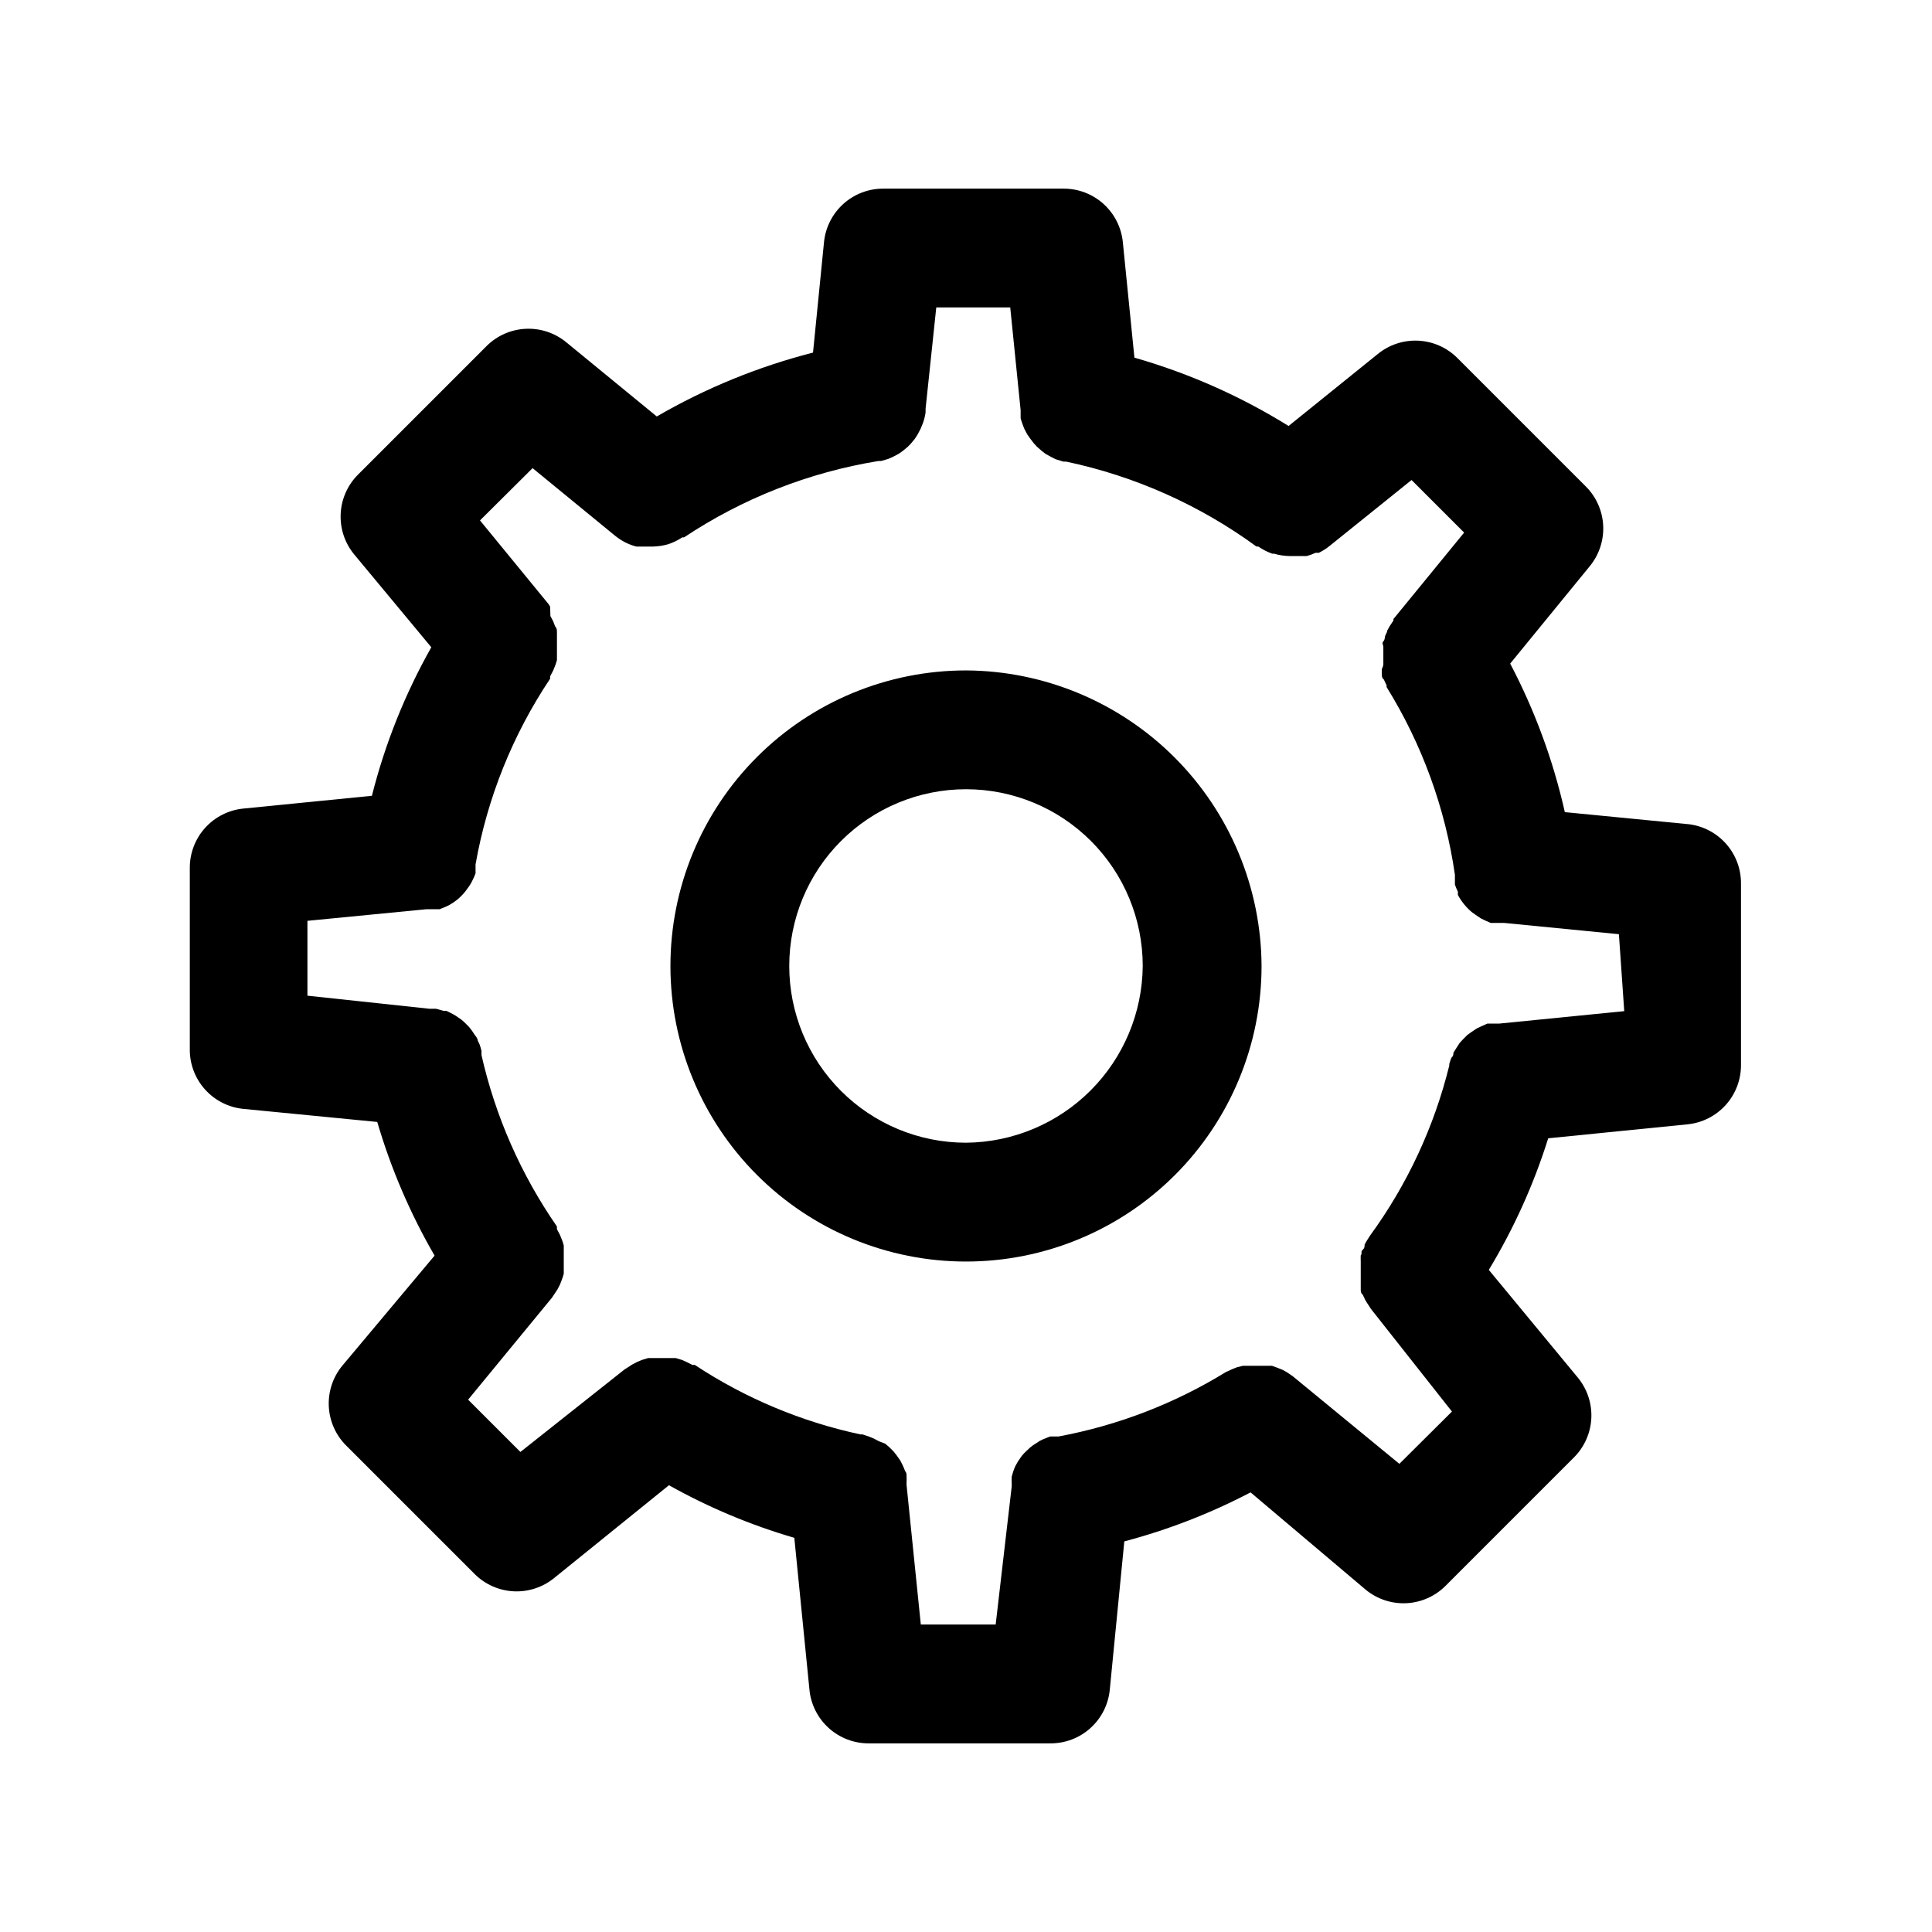 <?xml version="1.0" encoding="UTF-8"?>
<!-- Uploaded to: ICON Repo, www.svgrepo.com, Generator: ICON Repo Mixer Tools -->
<svg fill="#000000" width="800px" height="800px" version="1.1" viewBox="144 144 512 512" xmlns="http://www.w3.org/2000/svg">
 <g>
  <path d="m400 321.67c-20.773 0-40.699 8.254-55.387 22.941s-22.941 34.613-22.941 55.387 8.254 40.695 22.941 55.383c14.688 14.691 34.613 22.941 55.387 22.941s40.695-8.25 55.383-22.941c14.691-14.688 22.941-34.609 22.941-55.383-0.102-20.742-8.387-40.605-23.055-55.273-14.668-14.664-34.531-22.953-55.27-23.055zm0 125.16c-12.426 0-24.336-4.934-33.121-13.719-8.785-8.781-13.719-20.695-13.719-33.117 0-12.426 4.934-24.336 13.719-33.121s20.695-13.719 33.121-13.719c12.422 0 24.336 4.934 33.117 13.719 8.785 8.785 13.719 20.695 13.719 33.121-0.102 12.391-5.07 24.242-13.832 33.004-8.762 8.762-20.613 13.73-33.004 13.832z"/>
  <path d="m591.76 362.45-33.062-3.227c-3.082-13.699-7.953-26.934-14.484-39.363l21.098-25.816c2.473-3.019 3.738-6.848 3.551-10.746-0.191-3.898-1.82-7.59-4.574-10.352l-34.086-34.086c-2.766-2.758-6.453-4.387-10.352-4.574-3.898-0.191-7.731 1.074-10.746 3.551l-23.617 19.051c-12.715-7.898-26.465-13.992-40.855-18.105l-3.07-30.621v-0.004c-0.391-3.894-2.223-7.508-5.133-10.129-2.91-2.617-6.695-4.059-10.609-4.039h-47.707c-3.914-0.02-7.699 1.422-10.609 4.039-2.91 2.621-4.742 6.234-5.133 10.129l-2.914 29.285c-14.512 3.715-28.445 9.41-41.406 16.926l-24.008-19.68c-3.019-2.477-6.848-3.742-10.746-3.551-3.898 0.188-7.59 1.816-10.352 4.574l-34.086 34.086c-2.758 2.762-4.387 6.453-4.574 10.352-0.191 3.894 1.074 7.727 3.551 10.742l20.465 24.641c-6.977 12.363-12.27 25.598-15.742 39.359l-34.086 3.387c-3.898 0.391-7.508 2.223-10.129 5.133s-4.062 6.695-4.043 10.609v48.098c-0.02 3.918 1.422 7.703 4.043 10.613 2.621 2.91 6.231 4.742 10.129 5.133l35.504 3.465c3.629 12.371 8.73 24.266 15.191 35.422l-24.48 29.207c-2.477 3.016-3.742 6.848-3.551 10.746 0.188 3.898 1.816 7.586 4.574 10.352l34.086 34.086c2.762 2.754 6.453 4.383 10.352 4.574 3.894 0.188 7.727-1.078 10.742-3.551l30.387-24.562c10.512 5.887 21.656 10.562 33.223 13.934l4.016 40.305h-0.004c0.395 3.898 2.223 7.508 5.133 10.129 2.914 2.621 6.695 4.059 10.613 4.039h48.098c3.918 0.02 7.699-1.418 10.609-4.039 2.914-2.621 4.742-6.231 5.133-10.129l3.856-39.359h0.004c11.602-3.066 22.824-7.422 33.457-12.988l30.543 25.82c3.016 2.473 6.848 3.738 10.746 3.551 3.898-0.191 7.586-1.82 10.352-4.574l34.086-34.086c2.754-2.766 4.383-6.453 4.574-10.352 0.188-3.898-1.078-7.731-3.551-10.746l-23.617-28.574c6.625-10.953 11.914-22.66 15.742-34.875l36.918-3.699h0.004c3.894-0.391 7.508-2.223 10.129-5.133 2.617-2.91 4.059-6.695 4.039-10.613v-48.098c0.016-3.816-1.355-7.512-3.863-10.395-2.504-2.883-5.973-4.754-9.754-5.269zm-17.32 49.516-33.219 3.305h-3.07l-1.574 0.707-1.18 0.551-1.418 0.945-1.102 0.789-1.18 1.18-0.867 0.945-0.867 1.34-0.789 1.258c0 0.395 0 0.867-0.551 1.34h0.004c-0.215 0.539-0.398 1.09-0.551 1.652v0.395c-4.008 16.258-11.148 31.578-21.02 45.105l-0.551 0.867c-0.316 0.48-0.605 0.98-0.867 1.496 0 0.473 0 0.945-0.551 1.418-0.551 0.473 0 0.945-0.473 1.418v-0.004c-0.027 0.523-0.027 1.051 0 1.574v1.418 1.574 1.496 1.496 1.496c0 0.473 0 0.945 0.551 1.418l0.629 1.34v-0.004c0.289 0.516 0.605 1.016 0.945 1.496l0.551 0.867 21.492 27.234-13.934 13.855-28.262-23.223-1.496-1.023-1.102-0.629-1.574-0.629-1.34-0.473h-7.715l-1.574 0.395-1.18 0.473-1.73 0.789v-0.004c-13.621 8.379-28.672 14.168-44.398 17.082h-2.203l-1.969 0.789-0.789 0.395-1.812 1.18-0.707 0.551-1.496 1.418-0.707 0.789-1.023 1.496-0.629 1.102v-0.004c-0.238 0.512-0.449 1.039-0.629 1.574l-0.395 1.34c-0.031 0.574-0.031 1.152 0 1.73v0.867l-4.25 36.602h-19.84l-3.777-36.996v-0.629c0.031-0.578 0.031-1.156 0-1.734 0-0.473 0-0.867-0.395-1.34v0.004c-0.184-0.512-0.395-1.008-0.629-1.496l-0.629-1.258-0.945-1.34-0.867-1.102-1.18-1.18-1.023-0.867-1.652-0.633-1.34-0.707-1.34-0.551-1.652-0.551h-0.551 0.004c-15.664-3.352-30.559-9.598-43.93-18.422h-0.629l-1.574-0.789-1.258-0.551-1.574-0.473h-7.324l-1.574 0.473-1.34 0.551-1.34 0.707-1.34 0.867-0.629 0.395-27.625 21.887-13.855-13.855 22.199-27 0.473-0.707 0.945-1.418 0.707-1.34 0.551-1.418c0.184-0.488 0.34-0.988 0.473-1.496v-1.418-1.574-1.496-1.496-1.496 0.004c-0.133-0.508-0.289-1.004-0.473-1.496l-0.551-1.34-0.789-1.496v-0.707h0.004c-9.512-13.719-16.301-29.141-19.996-45.422v-1.102c-0.125-0.559-0.285-1.109-0.473-1.652l-0.551-1.18c0-0.473-0.395-0.945-0.707-1.34l-0.789-1.18-0.789-1.023-1.18-1.18-0.789-0.707-1.496-1.023-0.789-0.473-1.73-0.867h-0.789l-1.969-0.551h-1.734l-32.344-3.465v-19.84l31.488-3.07h3.543l1.73-0.707 0.945-0.473c0.688-0.395 1.348-0.844 1.969-1.336 0.742-0.621 1.426-1.305 2.047-2.047l0.473-0.629-0.004-0.004c0.434-0.547 0.828-1.129 1.184-1.73l0.473-0.945c0.266-0.535 0.504-1.09 0.707-1.652v-1.258-1.102c3.102-17.594 9.832-34.352 19.758-49.203v-0.629l0.789-1.496 0.551-1.34v0.004c0.184-0.492 0.34-0.992 0.473-1.496v-1.496-1.496-1.496-1.496-1.418c0-0.473 0-1.023-0.473-1.496l-0.551-1.418-0.707-1.34-0.082-2.516-0.395-0.629-18.184-22.199 13.934-13.855 21.805 17.871h0.004c0.852 0.699 1.773 1.305 2.754 1.809 0.93 0.465 1.906 0.832 2.91 1.102h4.41c1.387-0.027 2.762-0.238 4.094-0.629 1.309-0.438 2.551-1.047 3.699-1.809h0.473c15.527-10.332 33.078-17.227 51.484-20.23h0.707l1.891-0.551 1.102-0.473 1.652-0.867 1.023-0.707 1.34-1.102 0.867-0.867 1.102-1.34 0.707-1.102 0.789-1.496 0.551-1.34-0.004 0.004c0.387-0.988 0.652-2.019 0.789-3.07v-0.945l2.832-26.844h19.602l2.754 27.238v0.707 1.418h0.004c0.133 0.504 0.289 1.004 0.473 1.496l0.473 1.258 0.789 1.496 0.707 1.023 1.023 1.34 0.867 0.945 1.258 1.102 1.023 0.789 1.574 0.867 1.102 0.551 2.047 0.629h0.707v-0.004c18.227 3.844 35.426 11.516 50.461 22.512h0.473c1.145 0.793 2.387 1.426 3.699 1.891h0.473c1.355 0.398 2.758 0.609 4.172 0.629h4.484c0.812-0.223 1.602-0.512 2.363-0.863h0.867c1.004-0.5 1.957-1.109 2.832-1.812l21.727-17.477 13.934 13.934-18.734 22.906v0.395l-0.945 1.418-0.707 1.258c0 0.473-0.395 0.945-0.551 1.418-0.156 0.473 0 0.945-0.473 1.418-0.473 0.473 0 0.945 0 1.496v1.496 1.574 1.496c0 0.551-0.395 1.258-0.395 1.258v1.496c0 0.473 0 0.867 0.551 1.34 0.211 0.508 0.445 1.008 0.707 1.496v0.473c9.398 15.156 15.562 32.098 18.105 49.75v1.34 1.258c0.223 0.645 0.484 1.277 0.789 1.891v0.867-0.004c0.922 1.707 2.148 3.227 3.621 4.488l0.867 0.629 1.496 1.023 1.102 0.551 1.574 0.707h3.543l30.465 2.992z"/>
 </g>
</svg>